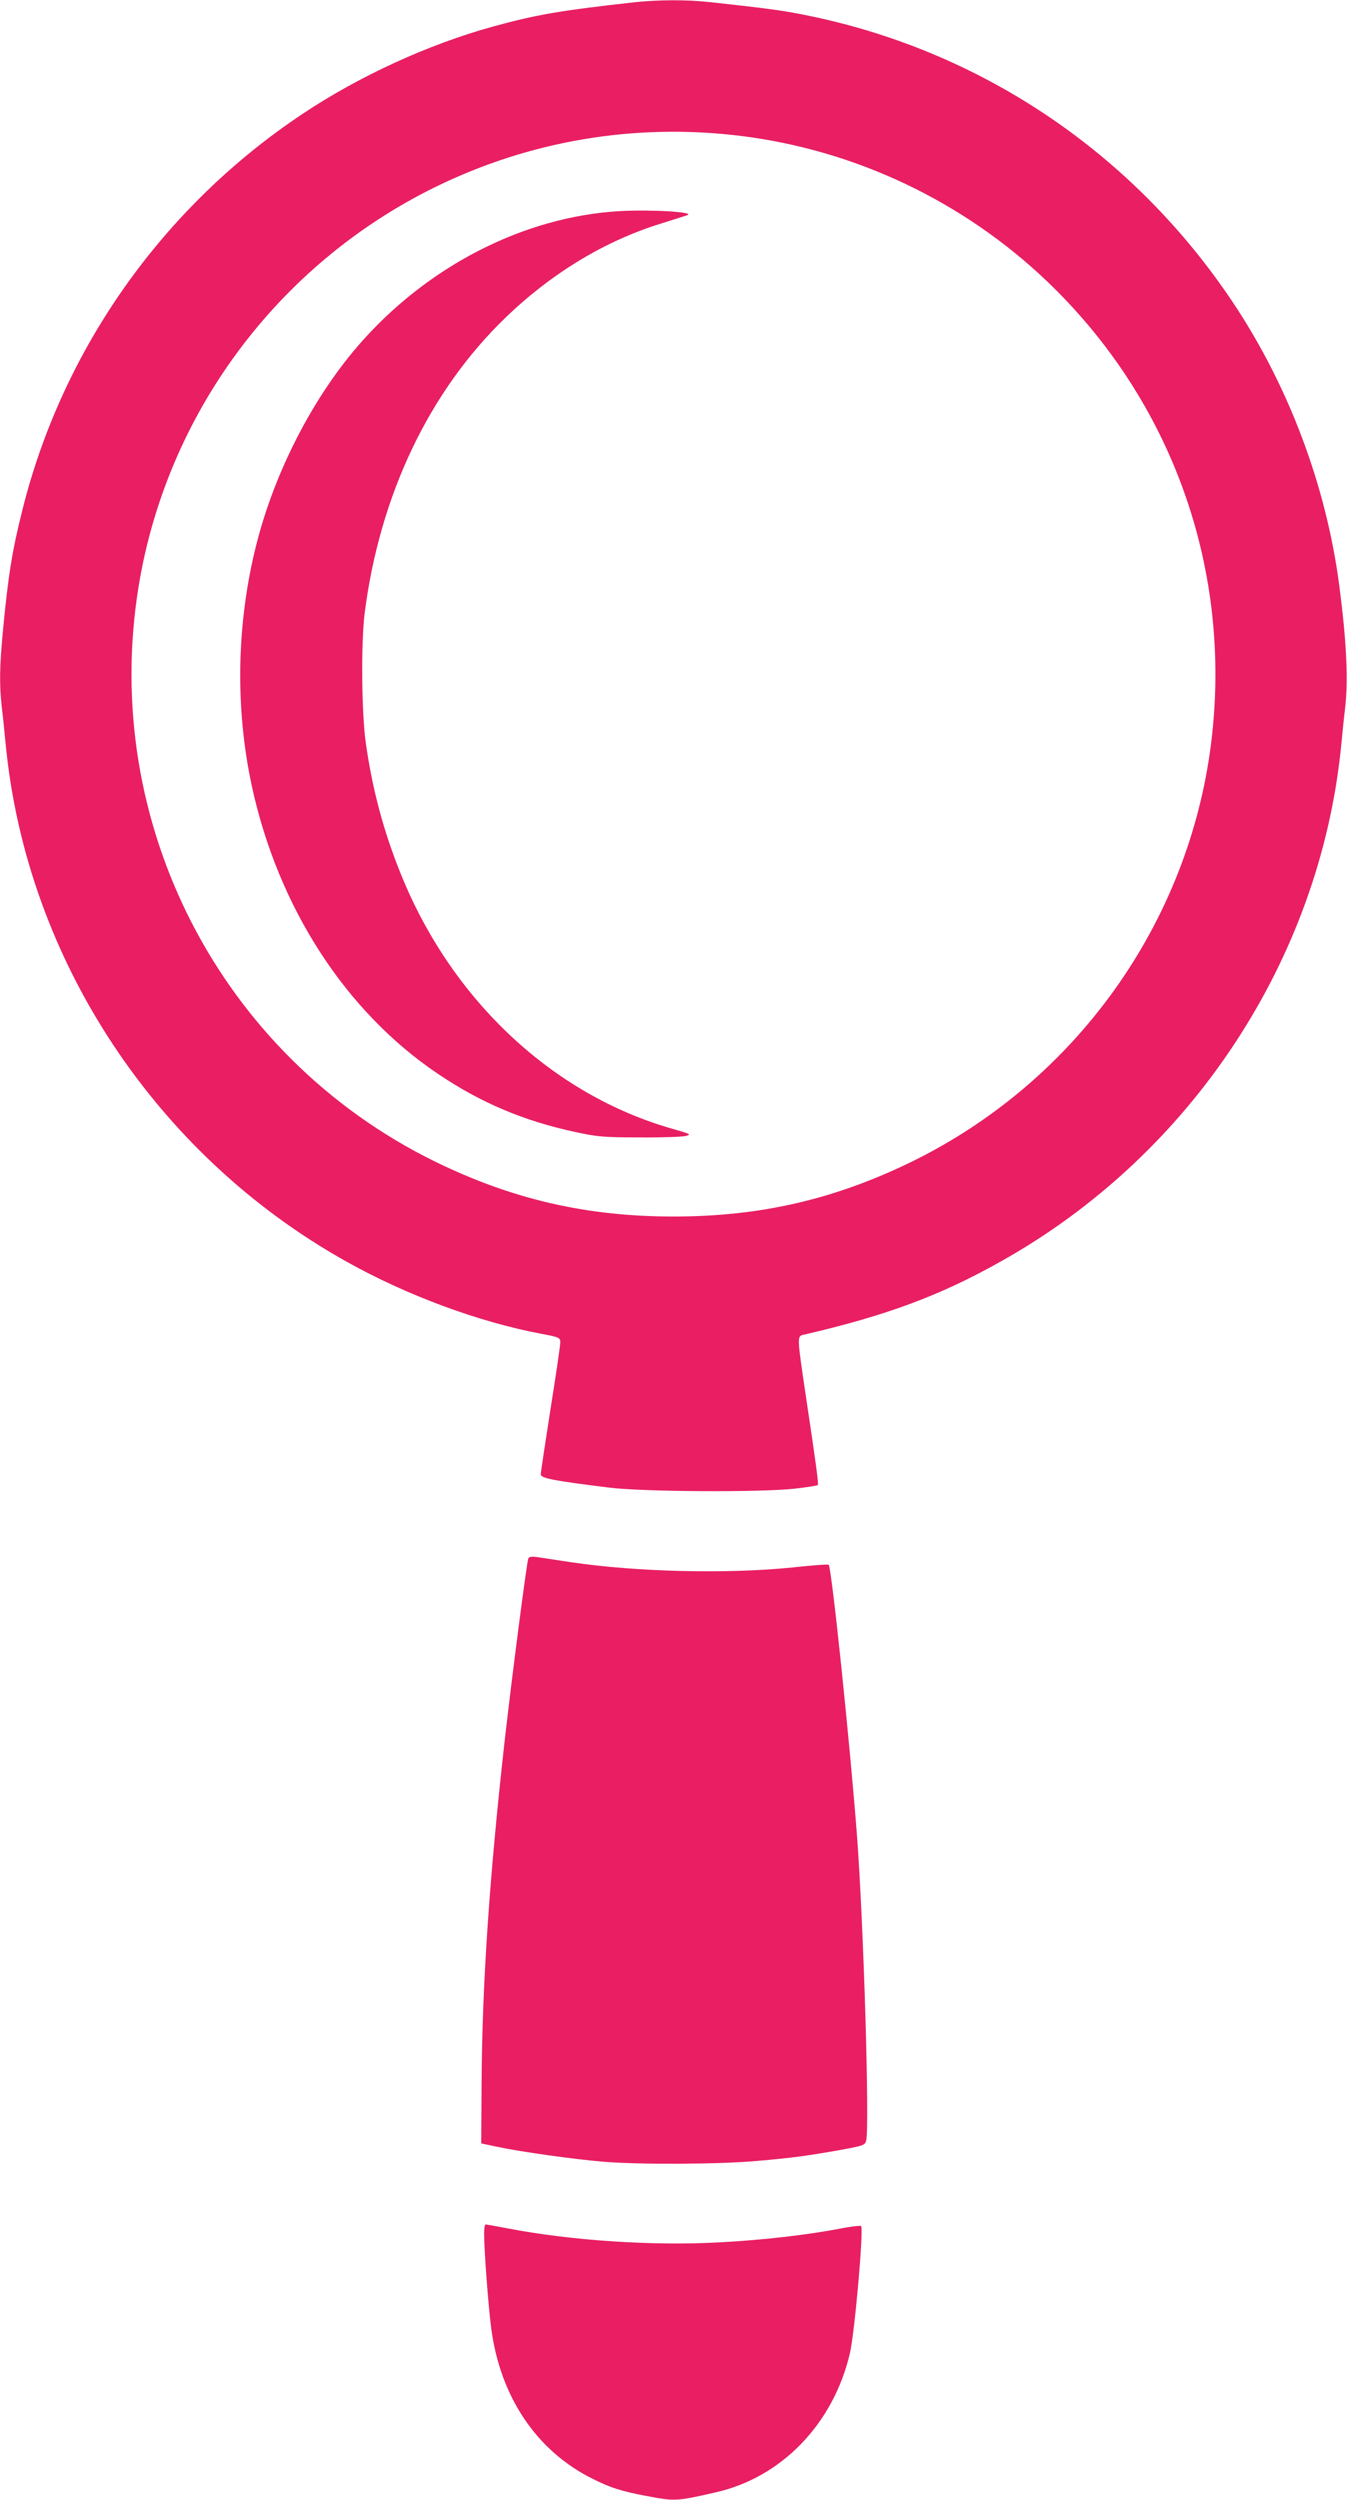 <?xml version="1.0" standalone="no"?>
<!DOCTYPE svg PUBLIC "-//W3C//DTD SVG 20010904//EN"
 "http://www.w3.org/TR/2001/REC-SVG-20010904/DTD/svg10.dtd">
<svg version="1.0" xmlns="http://www.w3.org/2000/svg"
 width="690pt" height="1280pt" viewBox="0 0 690 1280"
 preserveAspectRatio="xMidYMid meet">
<g transform="translate(0,1280) scale(0.1,-0.1)"
fill="#e91e63" stroke="none">
<path d="M3255 12789 c-386 -43 -503 -63 -730 -125 -330 -91 -684 -253 -975
-447 -715 -476 -1229 -1202 -1435 -2027 -53 -211 -73 -336 -100 -620 -17 -181
-19 -272 -6 -390 6 -47 15 -137 21 -200 109 -1095 769 -2095 1745 -2640 307
-172 676 -309 1000 -370 91 -17 95 -19 95 -45 0 -13 -22 -166 -50 -340 -27
-174 -50 -324 -50 -334 0 -20 60 -32 350 -68 174 -22 787 -25 955 -5 60 7 112
15 114 18 5 5 -6 88 -60 449 -47 316 -47 313 -11 321 423 98 698 200 1007 374
976 545 1636 1545 1745 2640 6 63 15 153 21 200 16 144 6 342 -31 625 -67 508
-258 1016 -542 1443 -514 771 -1297 1297 -2198 1476 -114 23 -205 35 -492 66
-111 12 -258 11 -373 -1z m540 -685 c588 -73 1139 -335 1568 -744 644 -615
951 -1480 841 -2365 -115 -921 -692 -1729 -1529 -2141 -398 -195 -779 -283
-1225 -283 -446 0 -827 88 -1225 283 -1097 540 -1712 1734 -1515 2943 144 883
710 1646 1515 2043 488 240 1027 331 1570 264z"/>
<path d="M3175 11719 c-494 -28 -993 -285 -1344 -693 -232 -270 -424 -644
-517 -1011 -102 -401 -111 -837 -24 -1240 135 -622 480 -1155 954 -1474 221
-149 443 -242 706 -298 111 -24 148 -27 330 -27 113 -1 219 3 235 8 27 7 22
10 -70 36 -612 174 -1128 656 -1389 1298 -89 218 -148 436 -182 677 -22 151
-25 513 -6 665 77 605 331 1138 724 1516 235 226 508 391 793 479 66 21 127
40 135 43 46 16 -179 30 -345 21z"/>
<path d="M2706 4819 c-9 -28 -84 -607 -121 -934 -78 -697 -115 -1244 -118
-1745 l-2 -315 80 -17 c115 -25 399 -65 548 -77 182 -15 594 -13 782 4 186 16
264 27 433 57 114 21 123 24 129 47 18 73 -13 1111 -47 1561 -36 474 -130
1373 -145 1388 -3 3 -87 -3 -187 -14 -334 -34 -797 -23 -1133 27 -71 11 -149
22 -172 26 -32 4 -44 2 -47 -8z"/>
<path d="M2480 1363 c0 -88 21 -366 36 -483 46 -353 233 -630 519 -772 91 -46
148 -64 275 -88 147 -28 154 -28 355 18 339 76 605 352 689 714 24 104 71 634
57 650 -3 3 -51 -2 -106 -13 -172 -33 -398 -59 -625 -71 -339 -18 -752 9
-1080 72 -58 11 -108 20 -112 20 -5 0 -8 -21 -8 -47z"/>
</g>
</svg>
